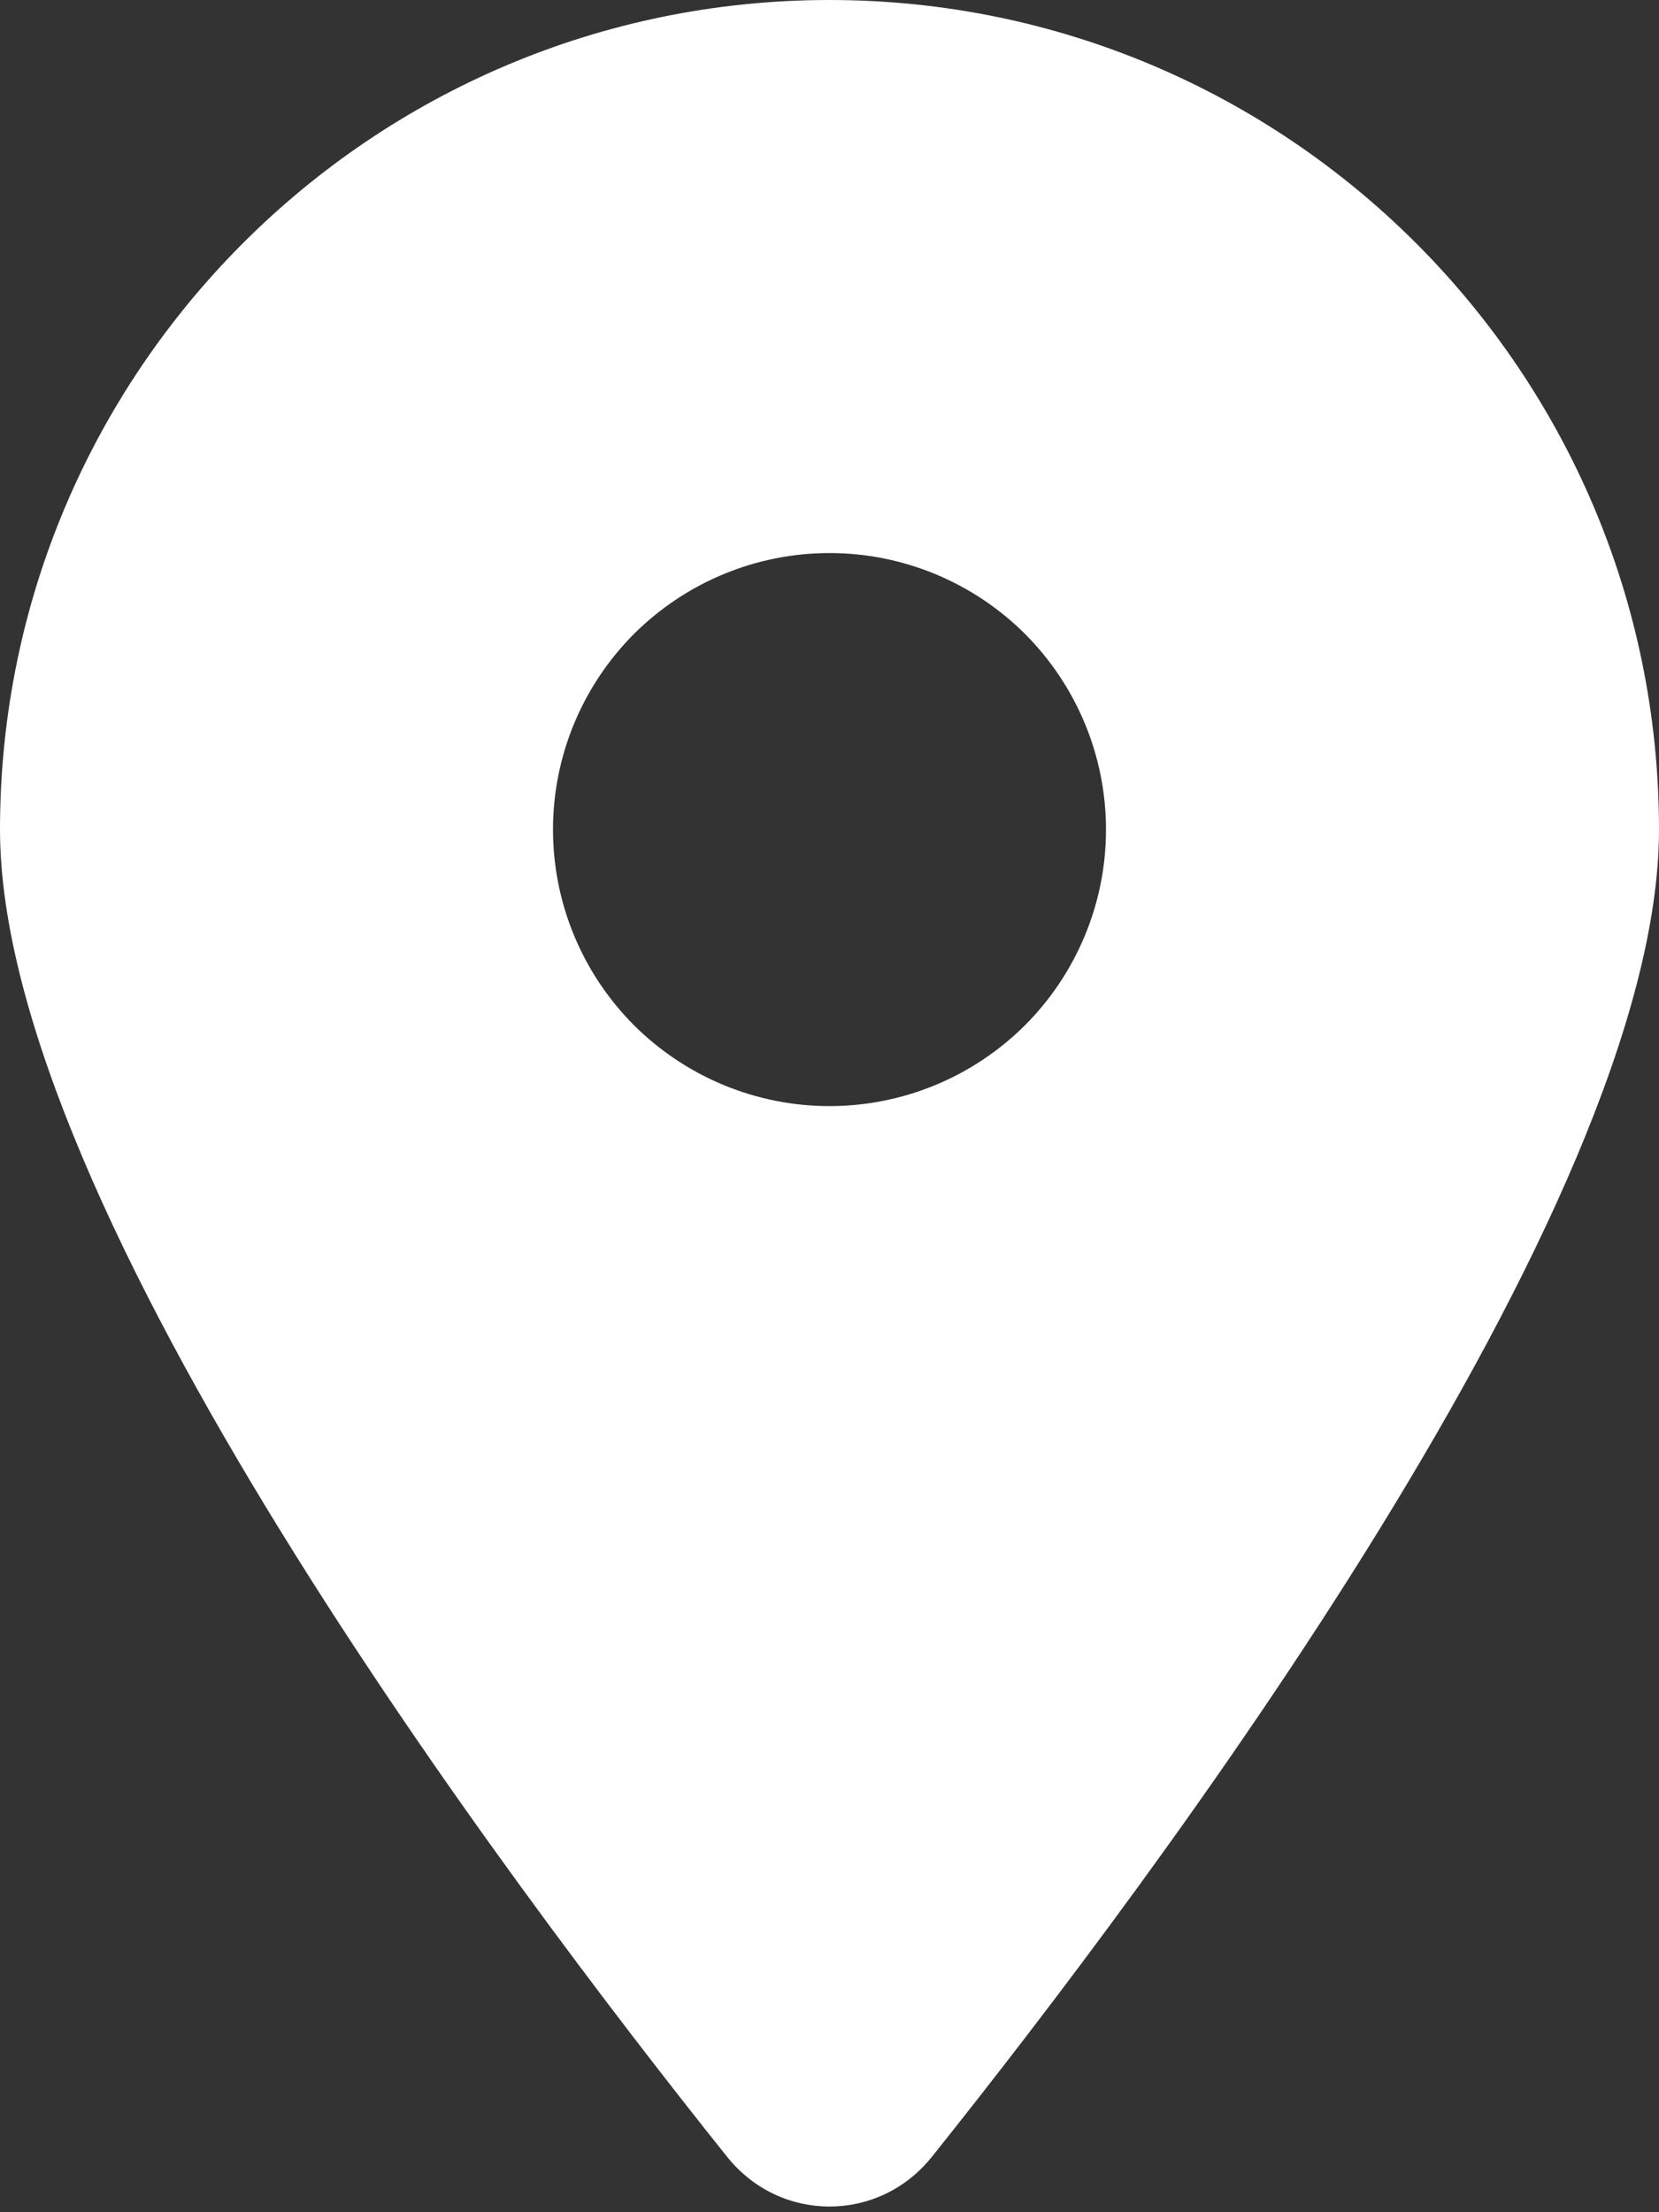 <?xml version="1.0" encoding="UTF-8"?>
<svg xmlns="http://www.w3.org/2000/svg" width="9" height="12" viewBox="0 0 9 12" fill="none">
  <rect x="0" y="0" width="9" height="12" fill="#333333" stroke="none"/>
  <g clip-path="url(#clip0_183_3591)">
    <path d="M5.055 11.7C6.258 10.195 9 6.548 9 4.5C9 2.016 6.984 0 4.5 0C2.016 0 0 2.016 0 4.5C0 6.548 2.742 10.195 3.945 11.7C4.233 12.059 4.767 12.059 5.055 11.7ZM4.5 3C4.898 3 5.279 3.158 5.561 3.439C5.842 3.721 6 4.102 6 4.5C6 4.898 5.842 5.279 5.561 5.561C5.279 5.842 4.898 6 4.5 6C4.102 6 3.721 5.842 3.439 5.561C3.158 5.279 3 4.898 3 4.5C3 4.102 3.158 3.721 3.439 3.439C3.721 3.158 4.102 3 4.5 3Z" fill="white"></path>
  </g>
  <defs>
    <clipPath id="clip0_183_3591">
      <rect width="9" height="12" fill="white"></rect>
    </clipPath>
  </defs>
</svg>
